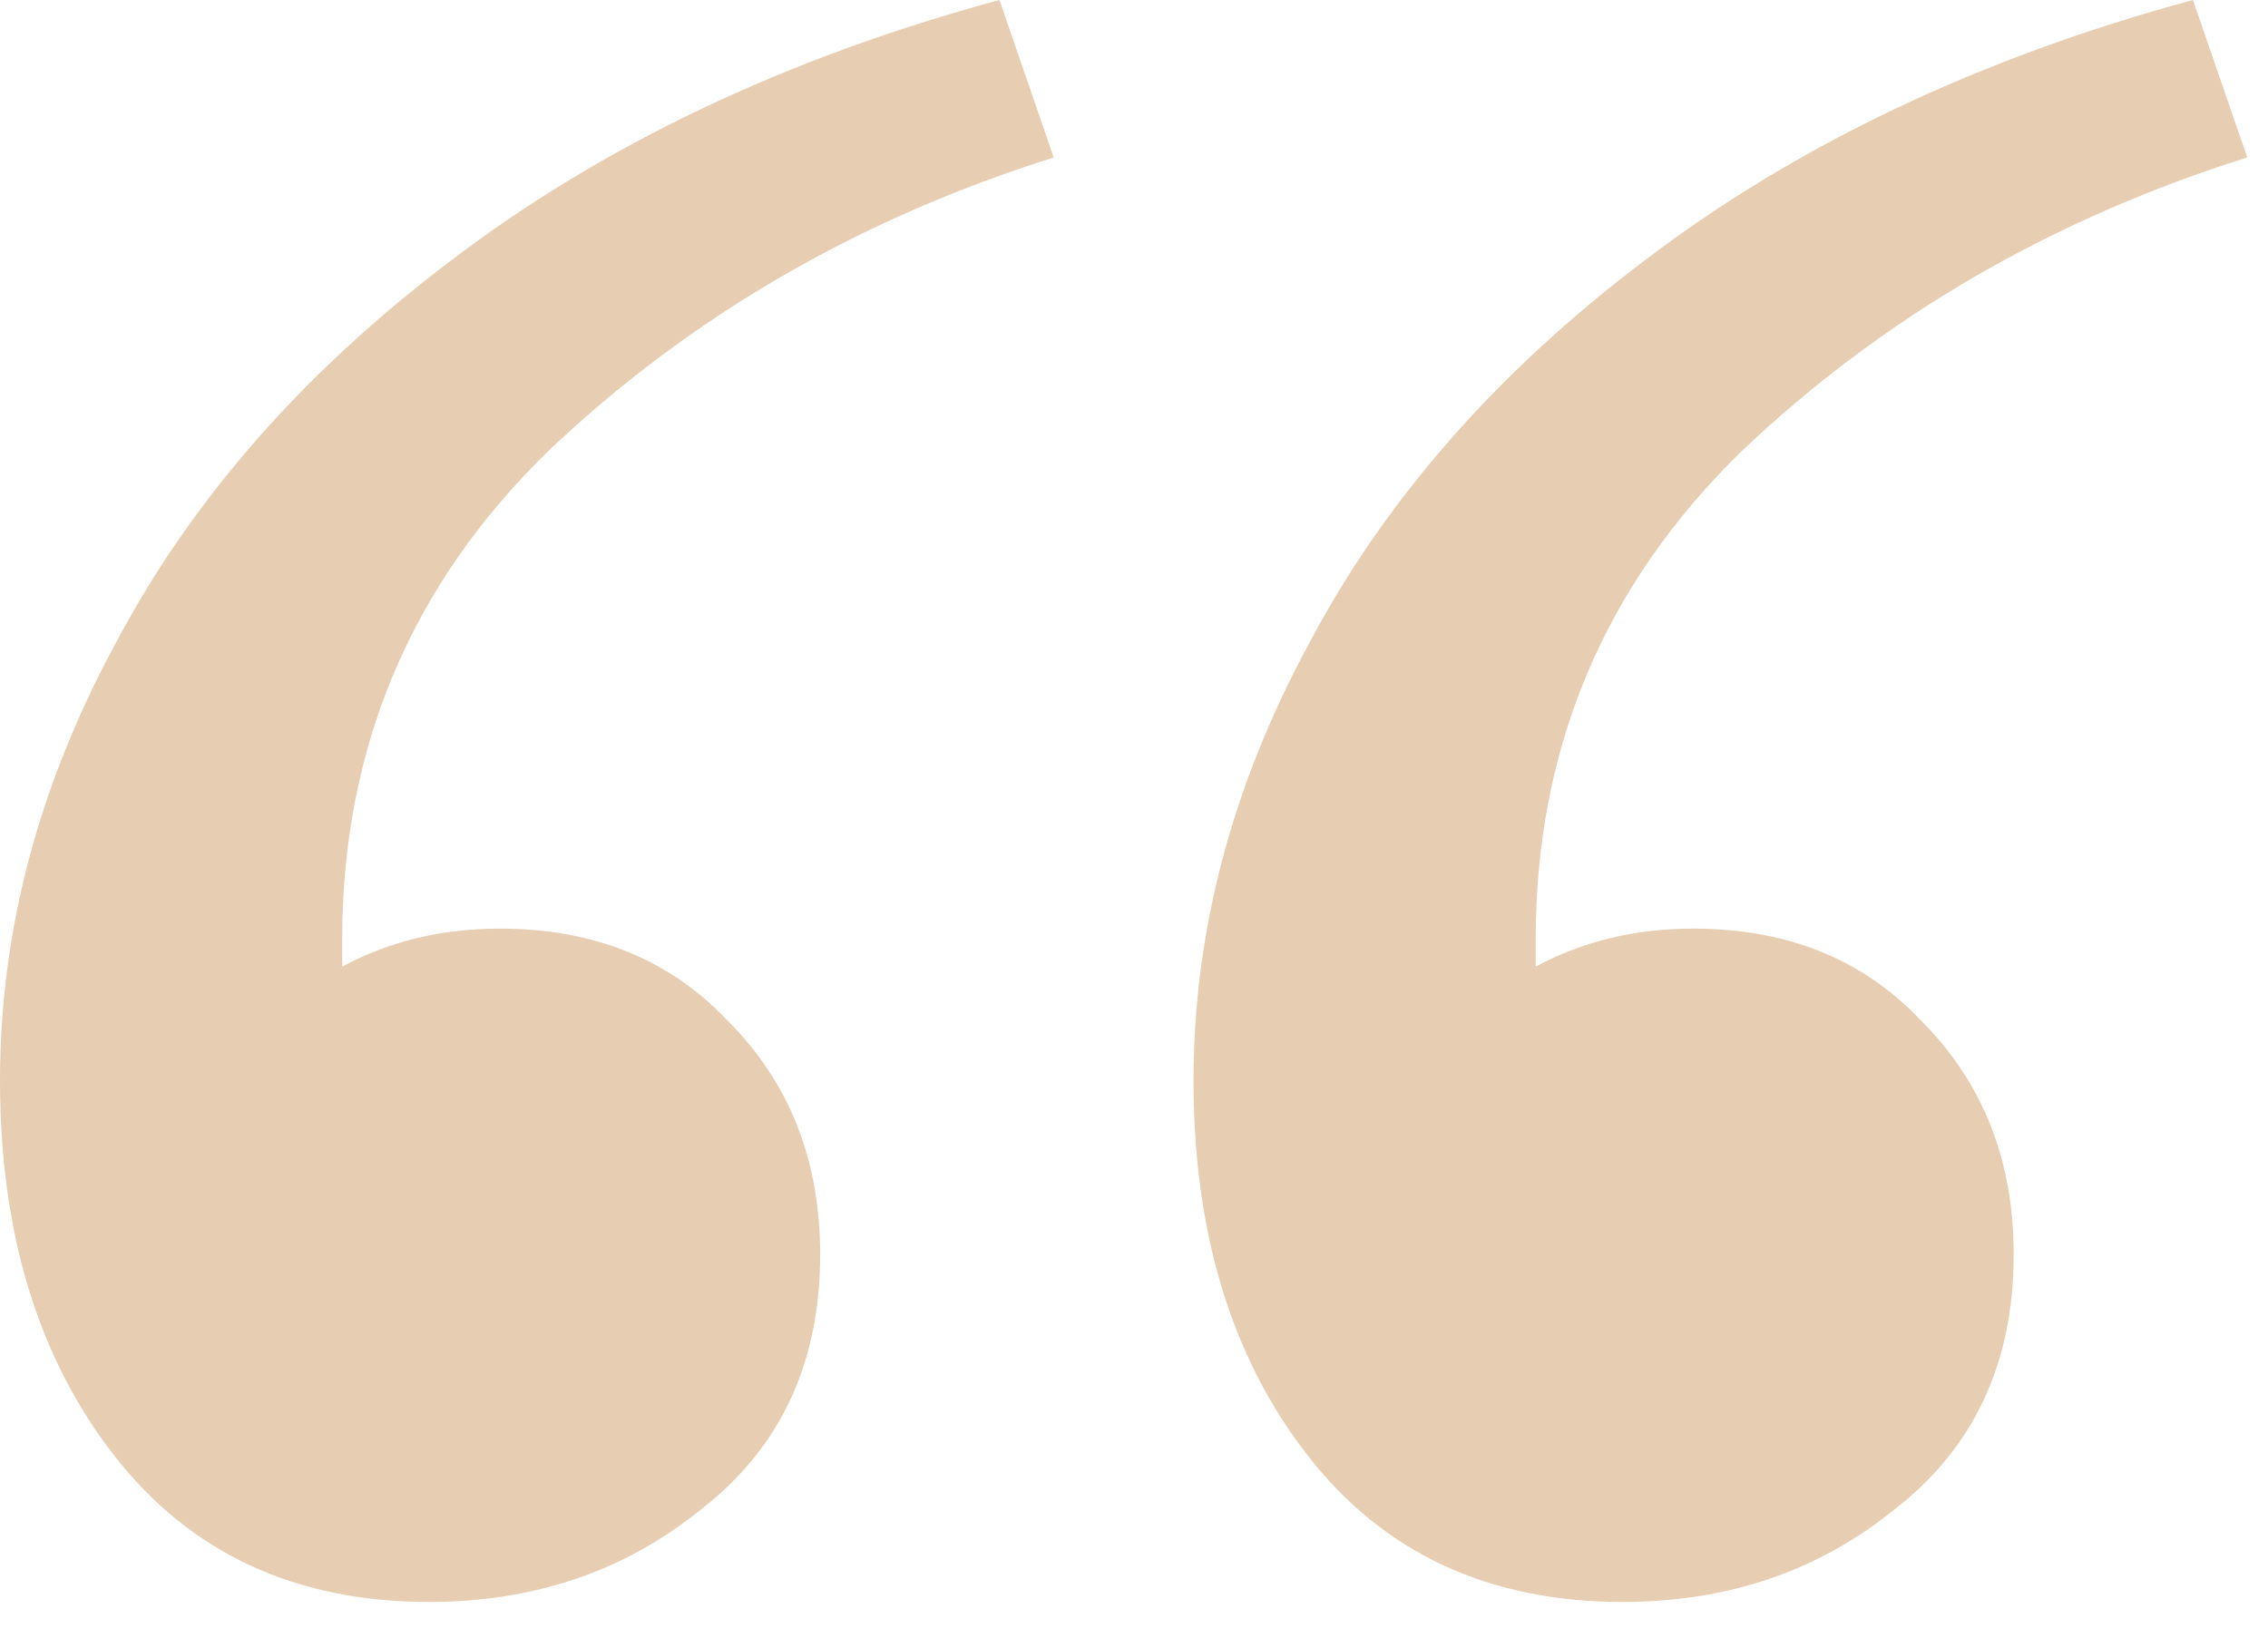 <svg xmlns="http://www.w3.org/2000/svg" fill="none" viewBox="0 0 54 39" height="39" width="54">
<path fill="#E7CEB2" d="M40.315 22.115C42.556 22.115 44.367 22.848 45.746 24.313C47.212 25.779 47.945 27.633 47.945 29.875C47.945 32.461 46.997 34.487 45.1 35.953C43.289 37.419 41.134 38.151 38.633 38.151C35.443 38.151 32.943 36.987 31.133 34.66C29.322 32.332 28.417 29.357 28.417 25.736C28.417 22.201 29.322 18.752 31.133 15.39C32.943 11.941 35.616 8.88 39.151 6.208C42.772 3.449 47.126 1.379 52.213 0L53.506 3.75C48.85 5.216 44.841 7.544 41.479 10.734C38.202 13.924 36.564 17.804 36.564 22.373V23.02C37.685 22.417 38.935 22.115 40.315 22.115Z"></path>
<path fill="#E7CEB2" d="M11.898 22.115C14.14 22.115 15.95 22.848 17.33 24.313C18.796 25.779 19.528 27.633 19.528 29.875C19.528 32.461 18.58 34.487 16.683 35.953C14.873 37.419 12.717 38.151 10.217 38.151C7.027 38.151 4.526 36.987 2.716 34.66C0.905 32.332 0 29.357 0 25.736C0 22.201 0.905 18.752 2.716 15.39C4.526 11.941 7.199 8.88 10.734 6.208C14.355 3.449 18.709 1.379 23.796 0L25.089 3.75C20.434 5.216 16.424 7.544 13.062 10.734C9.786 13.924 8.148 17.804 8.148 22.373V23.02C9.268 22.417 10.519 22.115 11.898 22.115Z"></path>
</svg>
